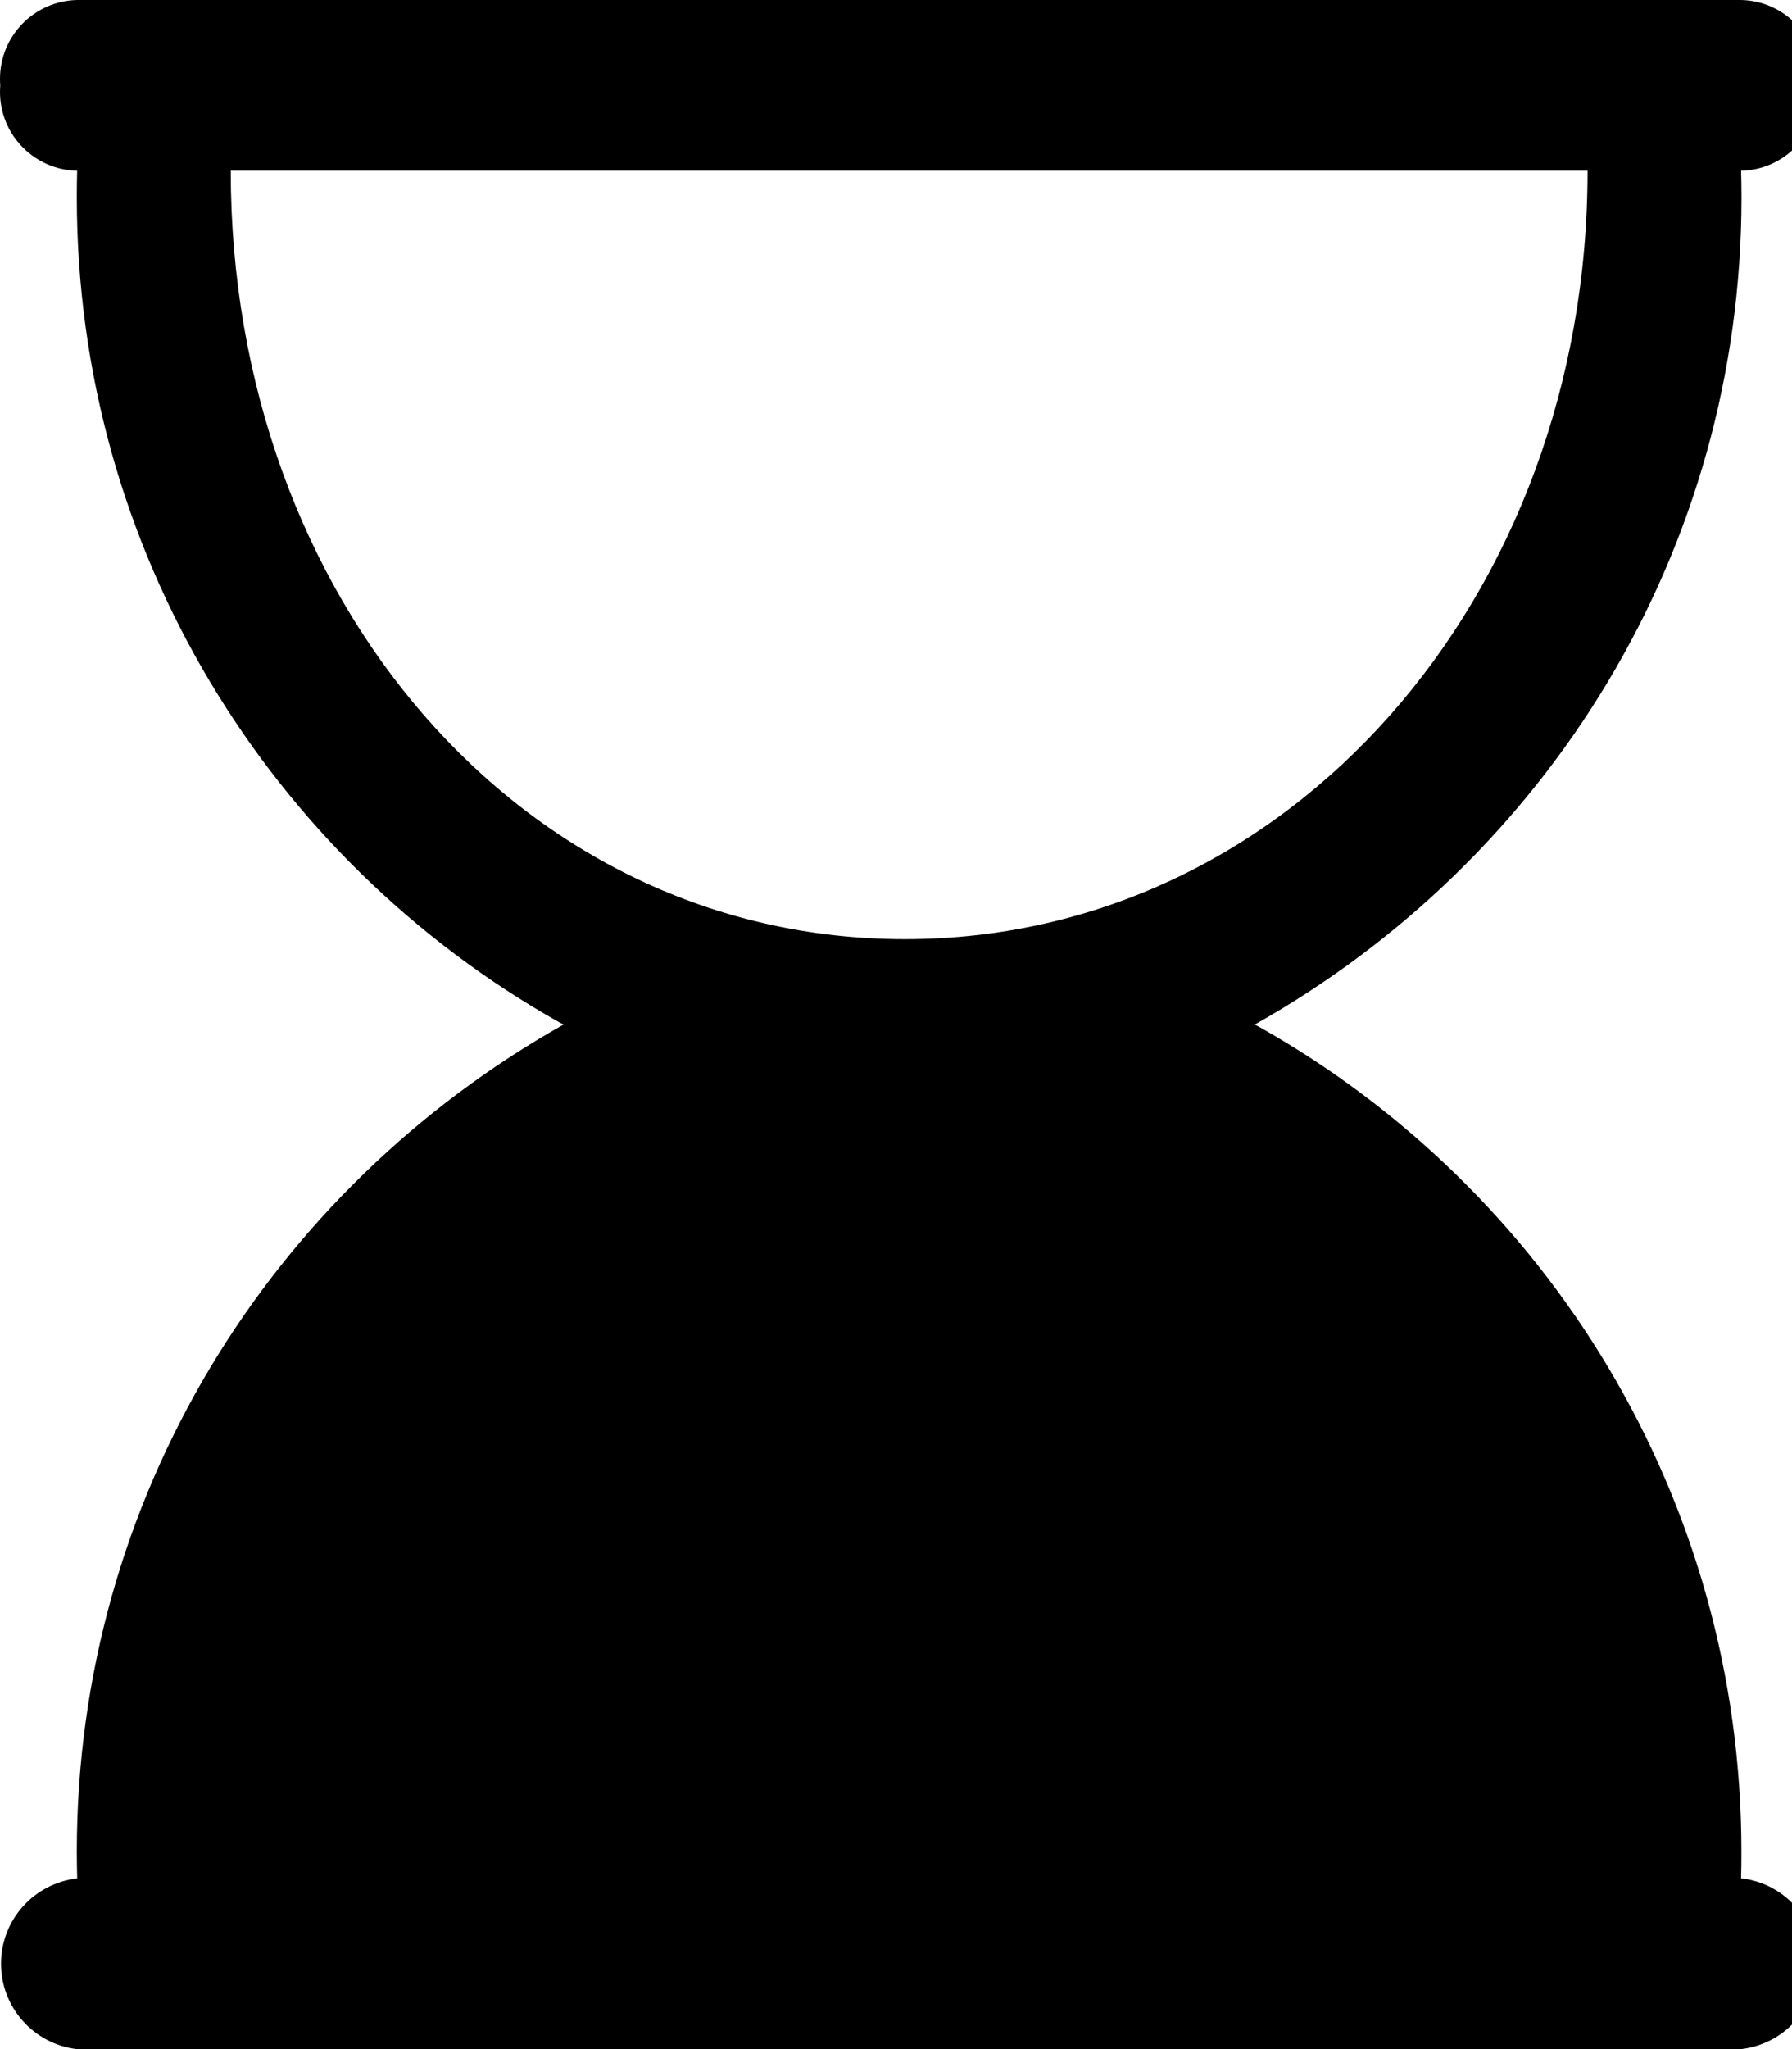 <!--Generated by Fontisto--><svg viewBox="0 0 21 24" xmlns="http://www.w3.org/2000/svg"><path d="m20.403 22c.003-.093.004-.202.004-.311 0-4.146-2.277-7.76-5.648-9.66l-.055-.029c3.427-1.929 5.704-5.543 5.704-9.689 0-.11-.002-.219-.005-.327v.016c.501-.011.903-.42.903-.923 0-.027-.001-.054-.003-.08v.003c.002-.023.003-.05.003-.077 0-.503-.402-.912-.902-.923h-.001-19.499c-.502.011-.904.42-.904.923 0 .027.001.054.003.08v-.003c-.002.023-.003.05-.003.077 0 .503.402.912.903.923h.001c-.003.093-.004.202-.004.311 0 4.146 2.277 7.76 5.649 9.66l.055.029c-3.427 1.929-5.704 5.543-5.704 9.689 0 .109.002.218.005.327v-.016c-.505.059-.893.484-.893 1s.388.941.888 1h.005 19.499c.505-.059.893-.484.893-1s-.388-.941-.888-1h-.005zm-17.699-20h15.9c0 5-3.5 9-8 9s-7.9-4-7.9-9z"/></svg>